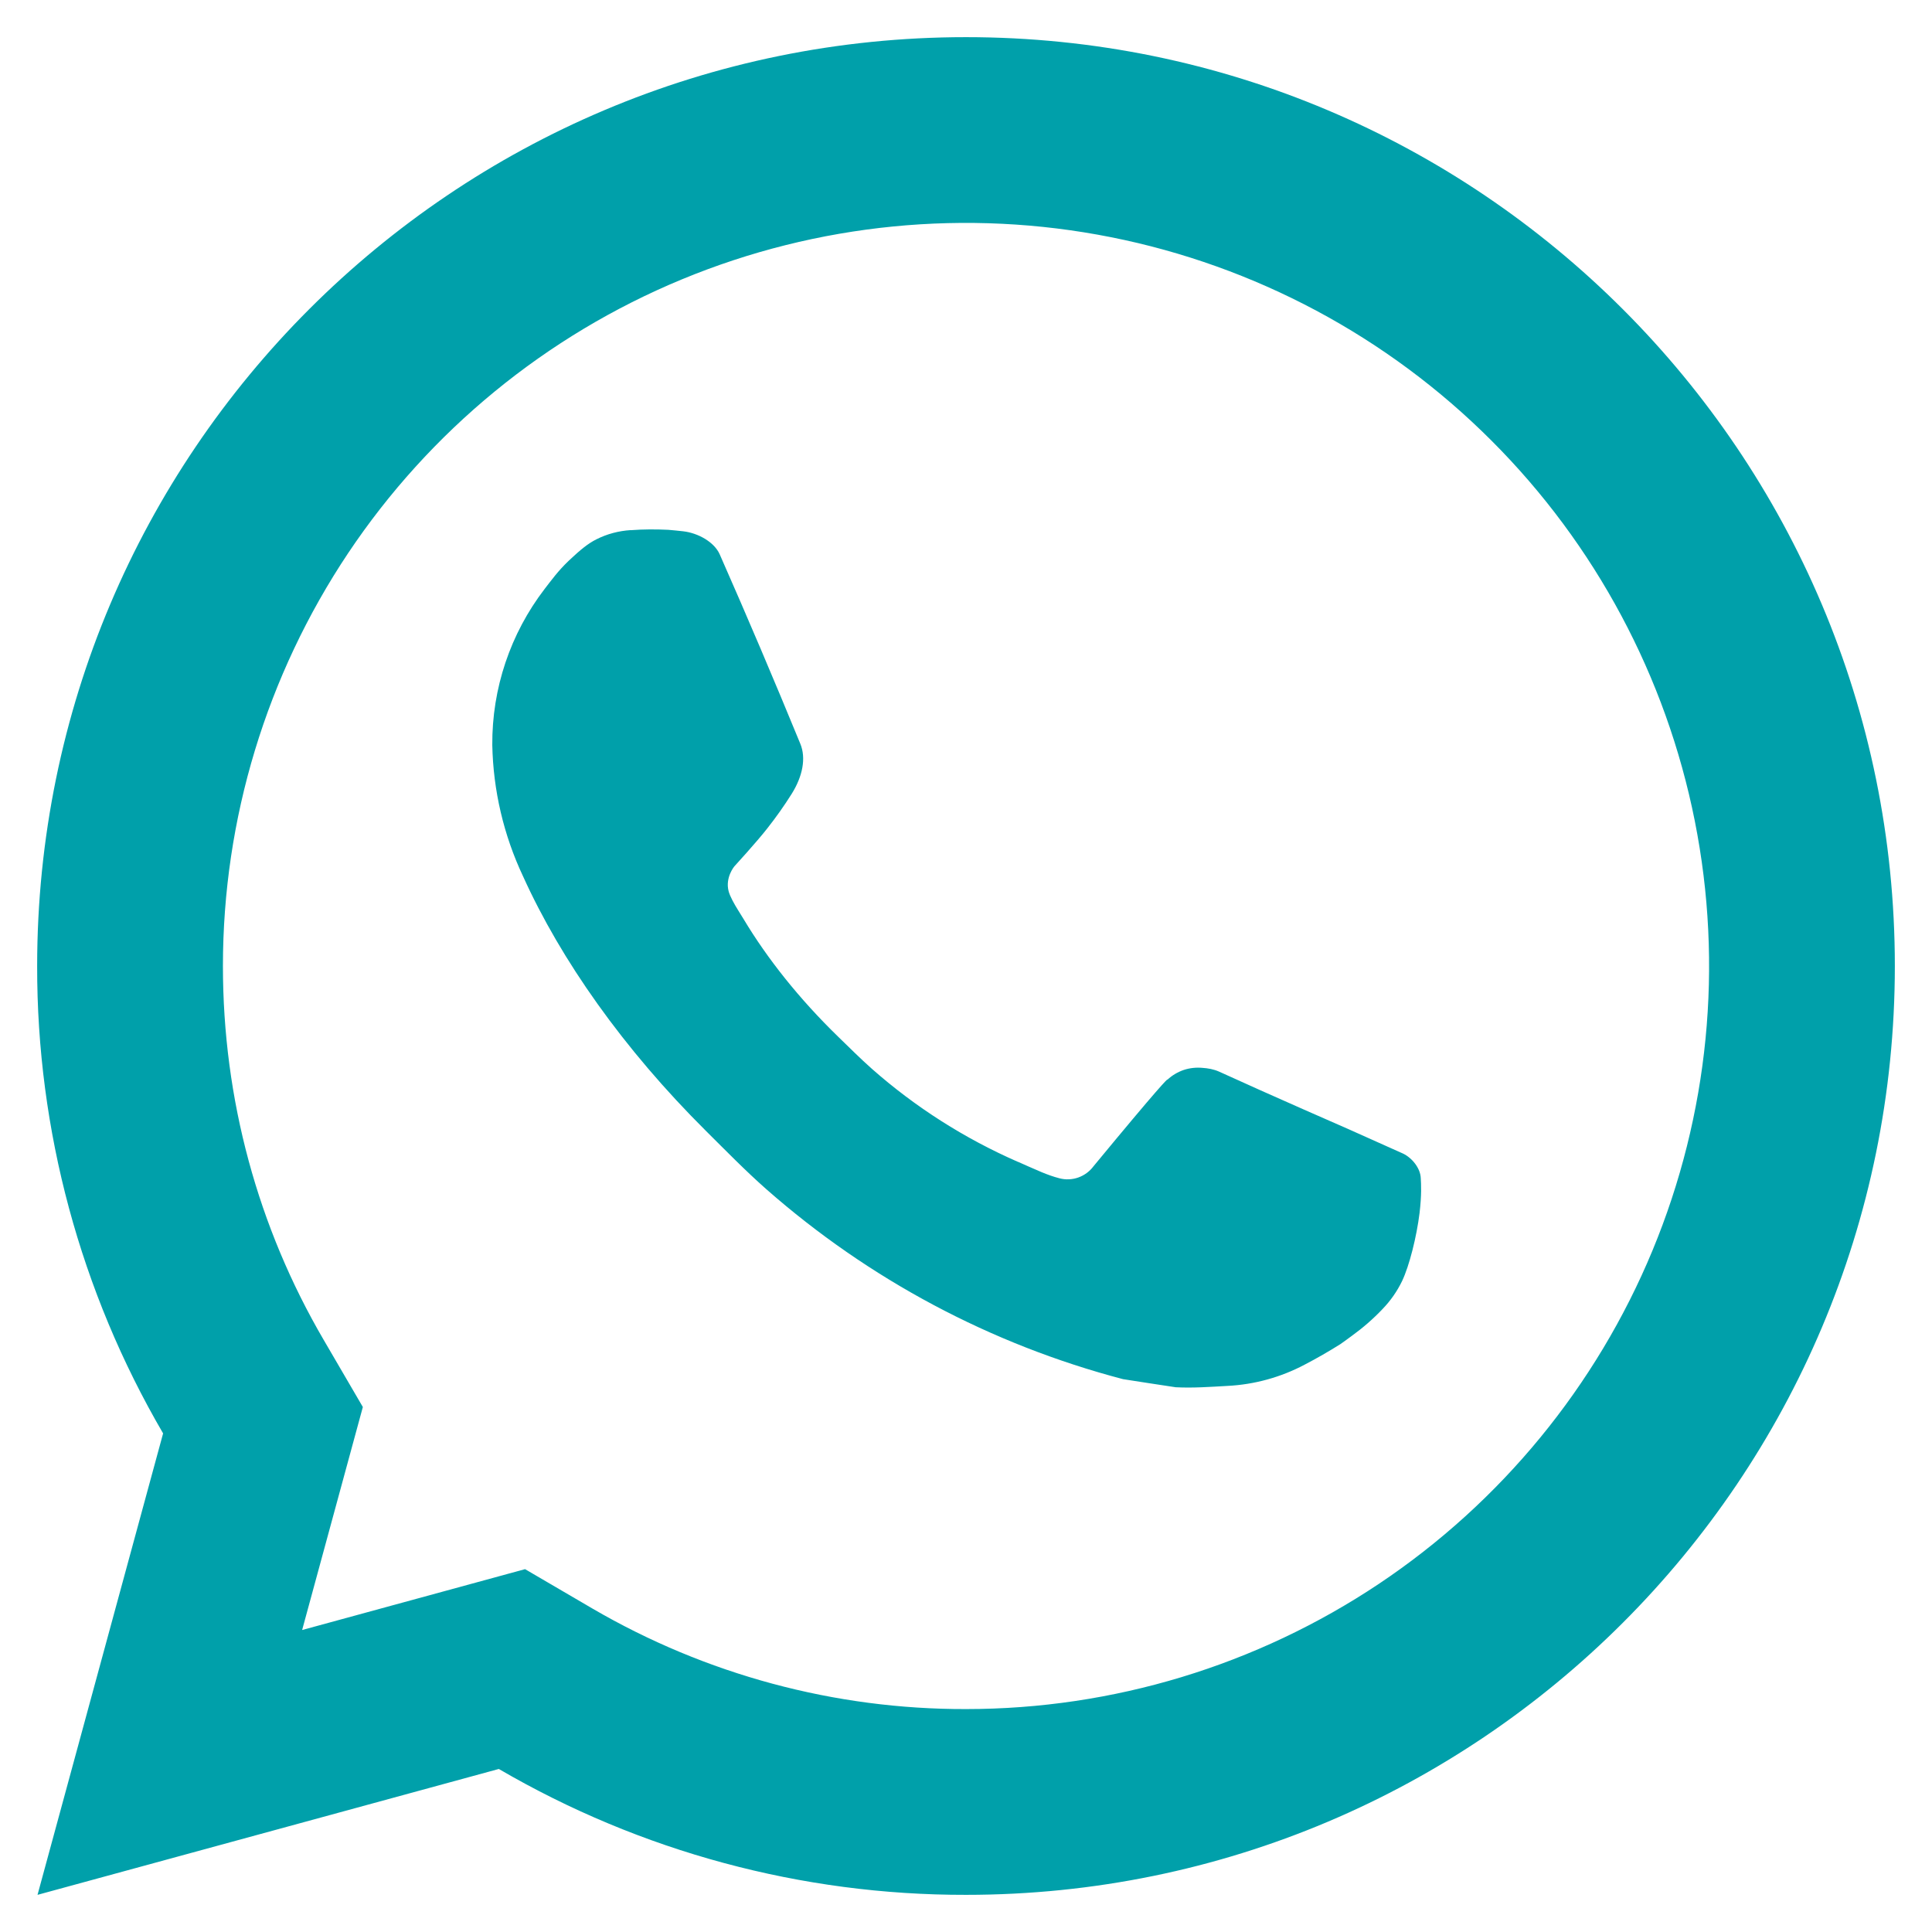 <svg width="26" height="26" viewBox="0 0 26 26" fill="none" xmlns="http://www.w3.org/2000/svg">
<path d="M7.066 21.117L7.971 21.646C9.497 22.536 11.233 23.004 13 23C14.978 23 16.911 22.413 18.556 21.315C20.2 20.216 21.482 18.654 22.239 16.827C22.996 15 23.194 12.989 22.808 11.049C22.422 9.109 21.47 7.327 20.071 5.929C18.673 4.53 16.891 3.578 14.951 3.192C13.011 2.806 11 3.004 9.173 3.761C7.346 4.518 5.784 5.8 4.685 7.444C3.587 9.089 3 11.022 3 13C3 14.795 3.471 16.516 4.355 18.03L4.883 18.935L4.066 21.936L7.066 21.117ZM0.505 25.5L2.195 19.29C1.081 17.381 0.496 15.21 0.5 13C0.5 6.096 6.096 0.5 13 0.5C19.904 0.5 25.5 6.096 25.5 13C25.5 19.904 19.904 25.5 13 25.5C10.791 25.504 8.621 24.919 6.713 23.806L0.505 25.5ZM8.489 7.135C8.656 7.122 8.825 7.122 8.993 7.13C9.06 7.135 9.128 7.143 9.195 7.15C9.394 7.173 9.613 7.294 9.686 7.461C10.059 8.306 10.421 9.158 10.771 10.011C10.849 10.201 10.803 10.445 10.655 10.682C10.554 10.843 10.444 10.998 10.326 11.148C10.185 11.329 9.881 11.661 9.881 11.661C9.881 11.661 9.758 11.809 9.805 11.992C9.823 12.062 9.88 12.164 9.933 12.249L10.006 12.367C10.326 12.901 10.756 13.443 11.281 13.953C11.431 14.098 11.578 14.246 11.735 14.385C12.32 14.901 12.982 15.322 13.697 15.635L13.704 15.637C13.81 15.684 13.864 15.709 14.019 15.775C14.096 15.807 14.176 15.836 14.258 15.857C14.341 15.879 14.43 15.875 14.512 15.846C14.593 15.817 14.665 15.764 14.716 15.695C15.621 14.599 15.704 14.527 15.711 14.527V14.53C15.774 14.471 15.849 14.427 15.93 14.399C16.012 14.372 16.098 14.363 16.184 14.371C16.259 14.376 16.335 14.39 16.405 14.421C17.069 14.725 18.155 15.199 18.155 15.199L18.883 15.525C19.005 15.584 19.116 15.723 19.12 15.856C19.125 15.94 19.133 16.075 19.104 16.323C19.064 16.646 18.966 17.035 18.869 17.239C18.802 17.378 18.713 17.505 18.606 17.616C18.48 17.749 18.342 17.869 18.194 17.976C18.142 18.015 18.09 18.052 18.038 18.089C17.882 18.187 17.722 18.279 17.559 18.364C17.237 18.535 16.881 18.633 16.517 18.651C16.286 18.664 16.055 18.681 15.822 18.669C15.812 18.669 15.113 18.56 15.113 18.56C13.335 18.093 11.692 17.217 10.312 16.003C10.03 15.754 9.769 15.486 9.501 15.22C8.389 14.114 7.549 12.92 7.039 11.793C6.778 11.239 6.637 10.637 6.625 10.025C6.62 9.266 6.868 8.527 7.33 7.925C7.421 7.808 7.508 7.685 7.656 7.544C7.815 7.394 7.915 7.314 8.024 7.259C8.168 7.186 8.326 7.144 8.488 7.134L8.489 7.135Z" fill="#00A0AA"/>
</svg>
